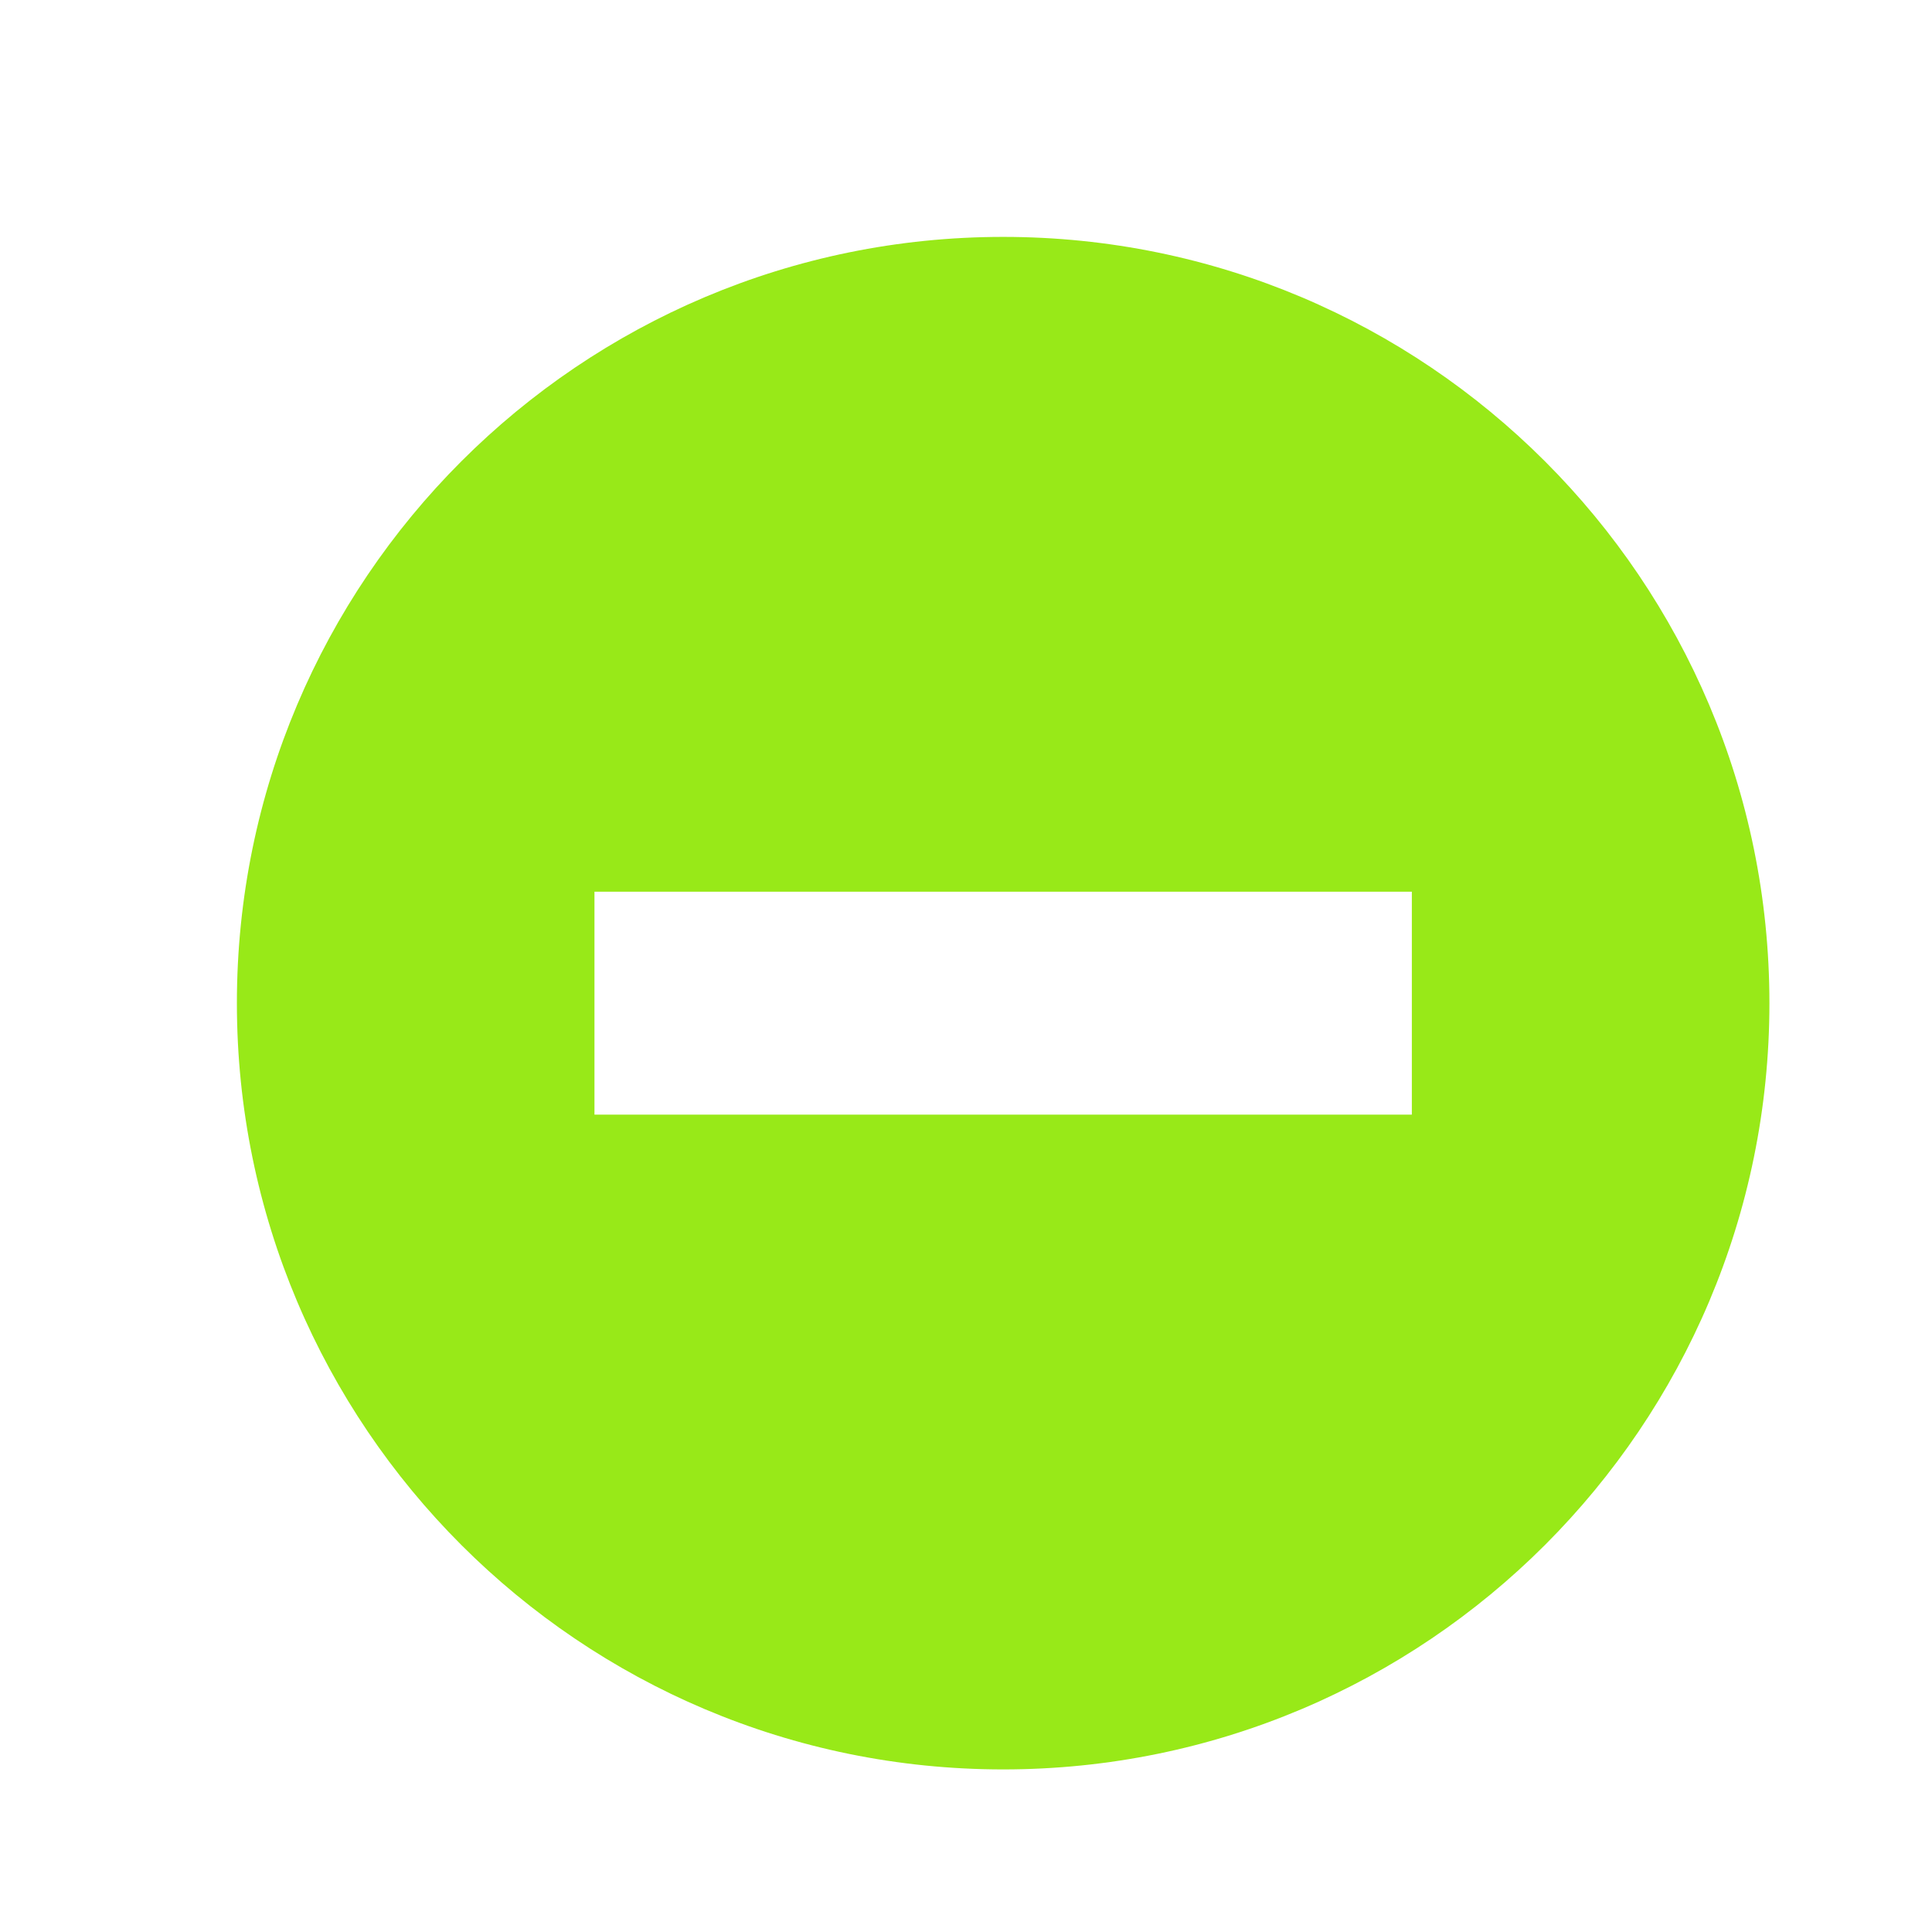 <svg xmlns="http://www.w3.org/2000/svg"  viewBox="0 0 26 26" width="26px" height="26px" fill="#98E918"><path d="M 13.5 3.188 C 7.805 3.188 3.188 7.805 3.188 13.5 C 3.188 19.195 7.805 23.812 13.5 23.812 C 19.195 23.812 23.812 19.195 23.812 13.5 C 23.812 7.805 19.195 3.188 13.5 3.188 Z M 19 15 L 8 15 L 8 12 L 19 12 Z"/></svg>